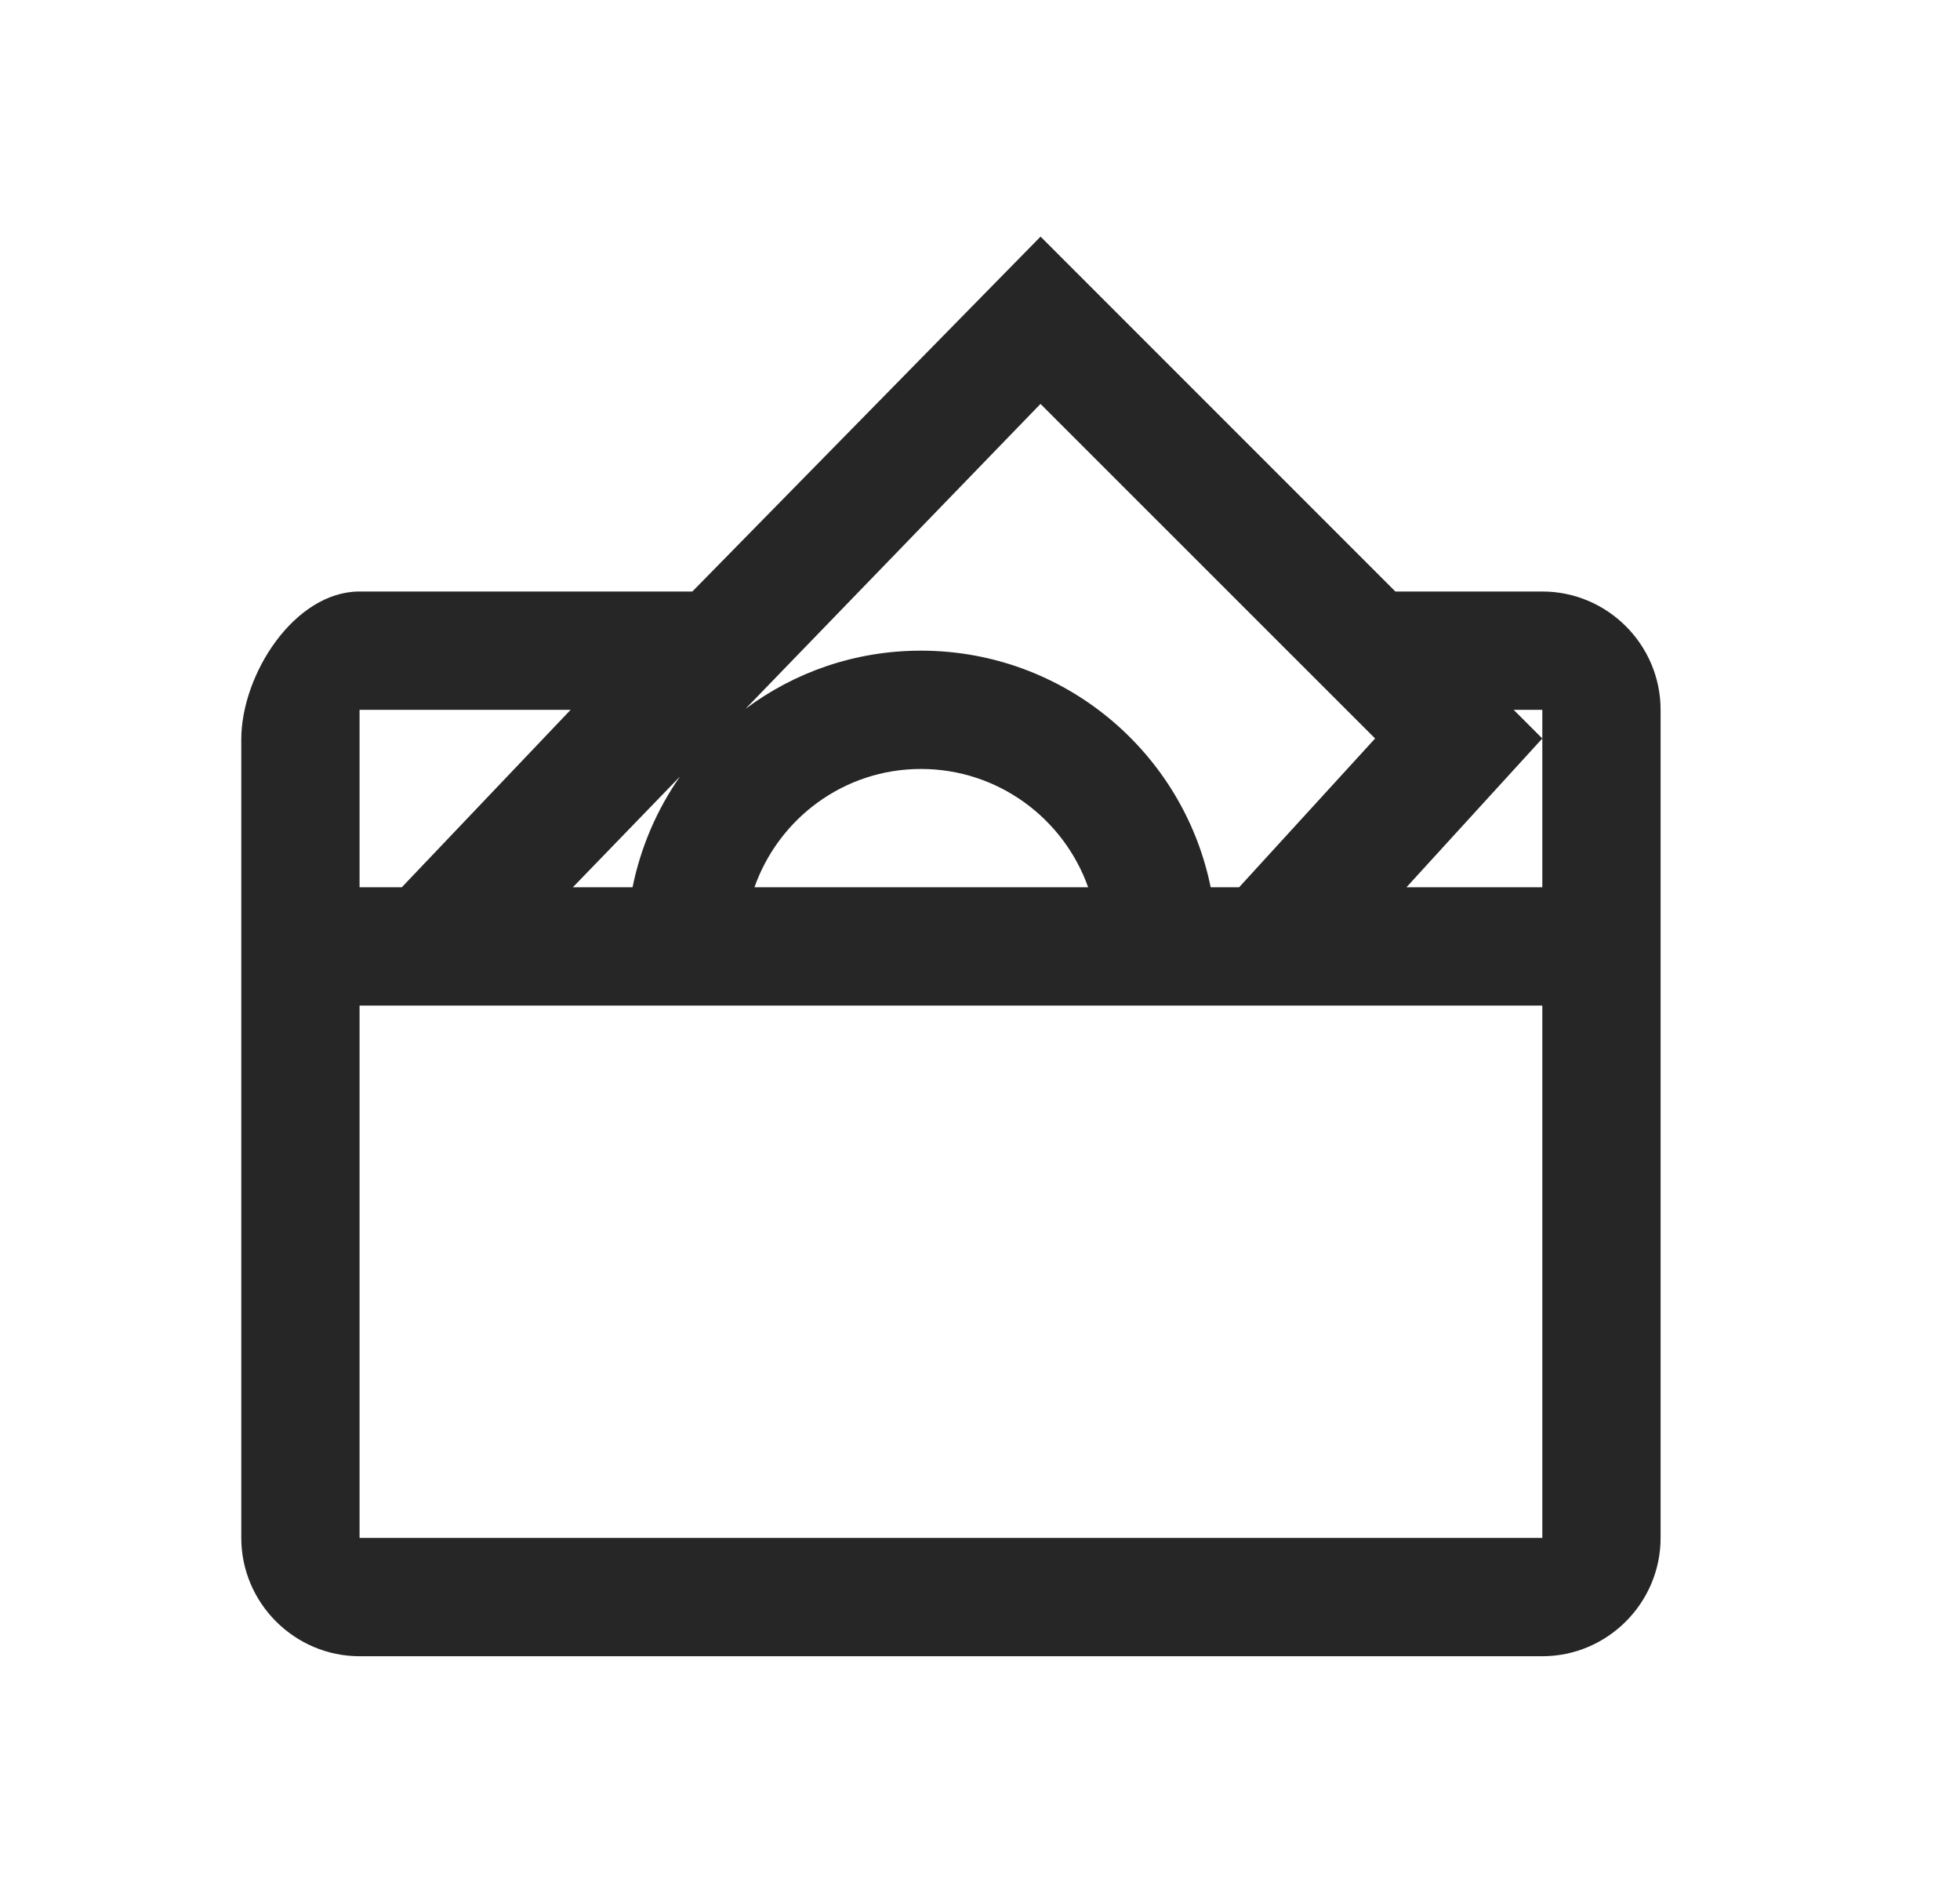 <svg width="29" height="28" viewBox="0 0 29 28" fill="none" xmlns="http://www.w3.org/2000/svg">
<path d="M22.82 8.75H20.646L15.396 3.5L10.244 8.75H5.32C4.358 8.75 3.57 9.975 3.57 10.938V22.75C3.57 23.712 4.358 24.5 5.32 24.5H22.82C23.783 24.5 24.57 23.712 24.57 22.75V10.5C24.57 9.537 23.783 8.75 22.82 8.75ZM20.346 10.924L18.334 13.125H17.913C17.508 11.128 15.742 9.625 13.626 9.625C12.65 9.625 11.753 9.945 11.03 10.486L15.395 5.975L20.346 10.924ZM16.1 13.125H11.163C11.522 12.107 12.487 11.375 13.626 11.375C14.767 11.375 15.739 12.107 16.1 13.125ZM10.061 11.487C9.723 11.97 9.481 12.526 9.359 13.125H8.476L10.061 11.487ZM5.32 10.5H8.443L5.945 13.125H5.32V10.5ZM22.82 22.75H5.32V14.875H22.82V22.75ZM22.82 13.125H20.81L22.82 10.924L22.396 10.5H22.82V13.125Z" fill="#262627"/>
</svg>
